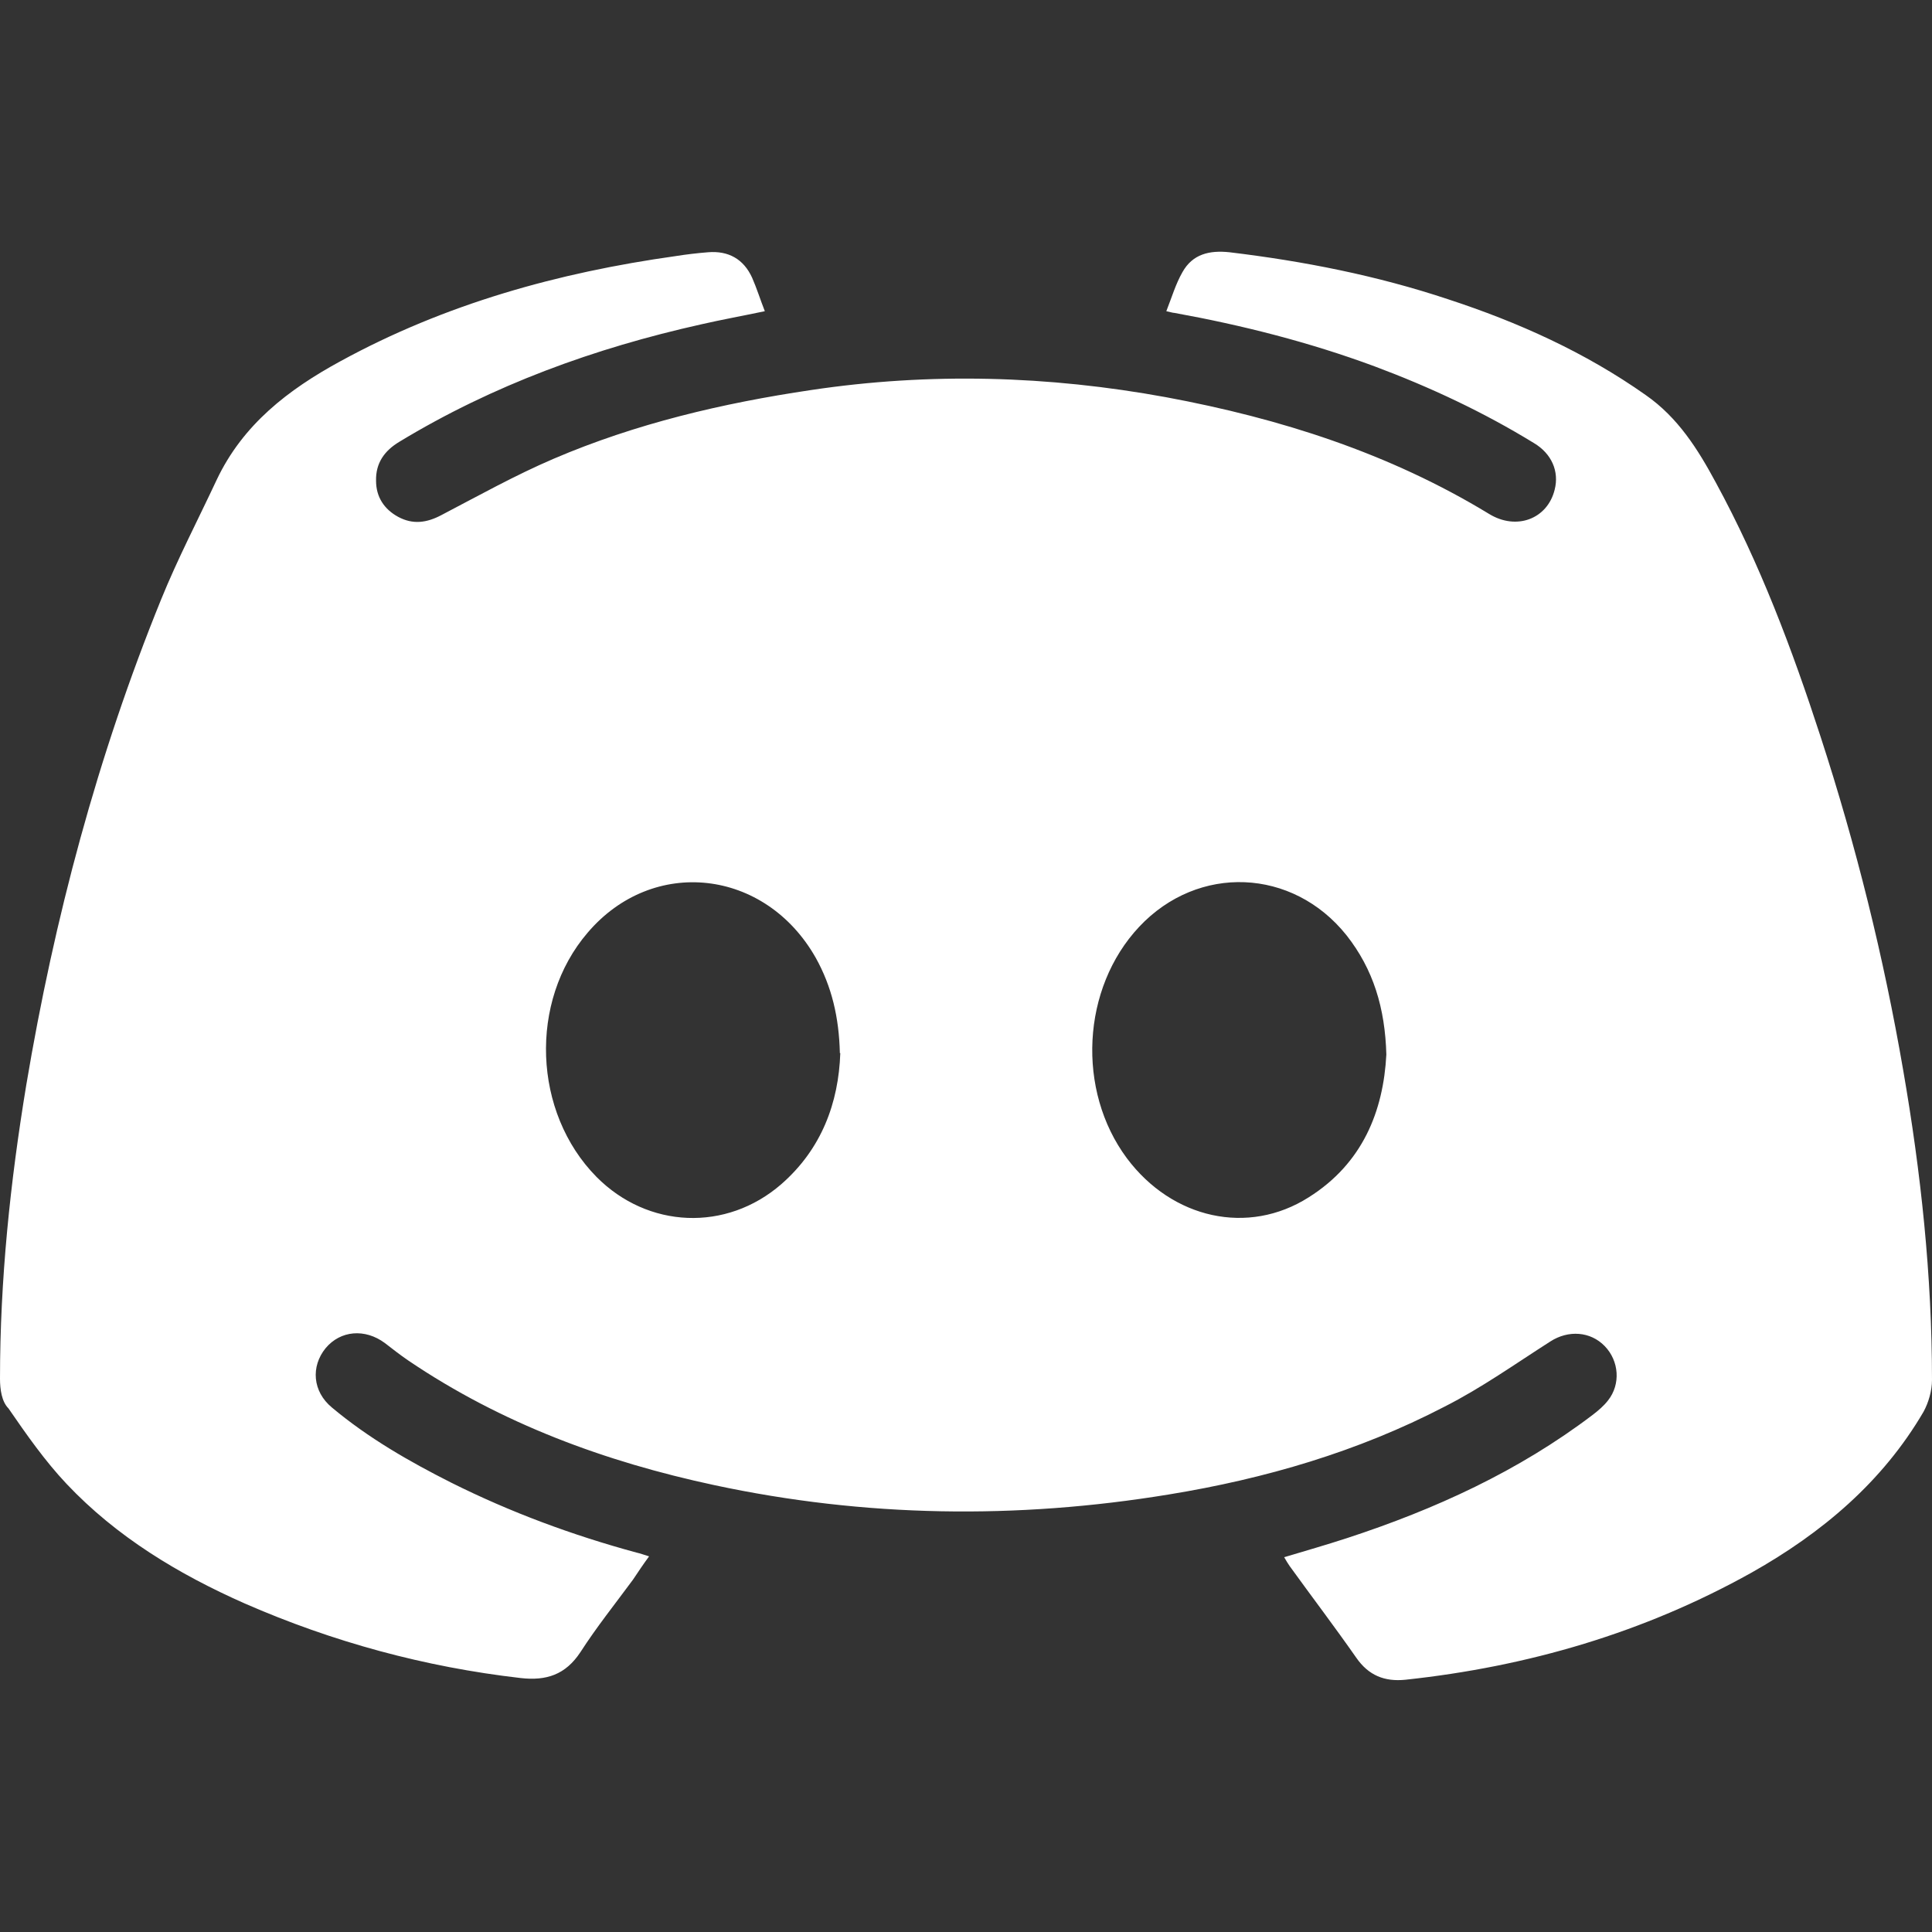 <?xml version="1.0" encoding="UTF-8"?>
<svg xmlns="http://www.w3.org/2000/svg" version="1.1" viewBox="0 0 455.7 455.7">
  <rect x="0" y="0" width="455.7" height="455.7" fill="#333333" stroke="none"/>
  <defs>
    <style>
      .cls-1 {
        fill: #fff;
      }
    </style>
  </defs>
  <!-- Generator: Adobe Illustrator 28.6.0, SVG Export Plug-In . SVG Version: 1.2.0 Build 709)  -->
  <g>
    <g id="Layer_1">
      <path class="cls-1" d="M275.1,73.4c1.3-3.3,2.2-6.4,3.8-9.2,2.4-4.3,6.4-5.2,11.1-4.7,17.5,2.1,34.8,5.5,51.6,11.1,16.5,5.4,32.3,12.5,46.6,22.6,7.6,5.3,12.3,12.8,16.5,20.6,10.4,19.1,18,39.3,24.7,59.9,8.4,25.8,14.9,52,19.5,78.7,4.2,24.2,6.8,48.5,6.8,73.1,0,2.5-.8,5.3-2,7.5-9.7,16.6-24,28.6-40.5,37.9-25.4,14.2-52.8,22.2-81.7,25.3-4.9.5-8.7-1-11.6-5.2-5.1-7.3-10.5-14.4-15.7-21.6-.4-.6-.8-1.2-1.3-2.1,5-1.5,9.9-2.9,14.8-4.5,20.8-6.8,40.5-15.8,58-29.1,1.3-1,2.6-2.1,3.6-3.4,3-3.8,2.6-9.3-.8-12.8-3.4-3.5-8.6-3.8-12.8-1.1-8.3,5.3-16.3,11-25,15.4-20.4,10.6-42.3,17-65,20.7-35.9,5.9-71.7,5.4-107.2-2.2-25.7-5.5-50.2-14.5-72.2-29.4-1.9-1.3-3.7-2.7-5.5-4.1-4.7-3.5-10.5-3-14,1.2-3.5,4.3-3.1,10.2,1.5,14,8.6,7.2,18.2,12.7,28.1,17.7,14,7,28.6,12.4,43.7,16.5.9.2,1.7.5,3,.9-1.4,1.9-2.6,3.7-3.8,5.5-4.2,5.7-8.6,11.2-12.4,17.1-3.5,5.3-8,6.8-14.1,6.1-22.6-2.6-44.3-8.5-65.1-17.6-15.6-6.9-30.2-15.7-42-28.2-5.1-5.4-9.5-11.7-13.7-17.8C.4,330.6,0,327.7,0,325.2c0-23.3,2.4-46.3,6.2-69.3,6.6-39.3,16.8-77.6,31.8-114.5,3.9-9.6,8.7-18.8,13.1-28.2,6.2-13.1,16.9-21.3,29.2-28,24.7-13.5,51.3-20.9,79.1-24.8,2.5-.4,5.1-.7,7.6-.9,4.8-.4,8.4,1.6,10.4,6,1.1,2.5,1.9,5.1,3,7.9-5.2,1.1-10.2,2-15,3.1-25.1,5.6-49.1,14.3-71.2,27.7-3.5,2.1-5.6,5-5.5,9.2,0,3.8,1.9,6.7,5.2,8.5,3.5,1.9,6.8,1.4,10.2-.4,8.8-4.6,17.4-9.4,26.5-13.3,19.4-8.3,39.8-13.1,60.7-16.2,28-4.2,56-3.4,83.8,1.7,26.9,5,52.6,13.2,76.1,27.5,6.5,4,13.8,1.2,15.5-5.7,1.1-4.3-.7-8.5-4.9-11-11.9-7.3-24.5-13.2-37.6-18.1-15.4-5.7-31.2-9.7-47.2-12.6-.4,0-.9-.2-1.9-.4ZM327,248.8c-.3-11.1-3.1-20.2-9.4-28.2-12.7-15.9-35-16.8-48.9-2-13.6,14.5-14.8,38.6-2.9,54.6,10.7,14.3,28.6,18.3,42.9,9.2,12.7-8,17.6-20.3,18.3-33.7ZM198.1,248.4c-.2-8.4-1.9-15.7-5.7-22.5-11.9-21-38.4-24-53.8-5.9-13.9,16.2-12.9,42.4,2.1,57.6,12.1,12.2,30.6,13,43.6,1.7,9.5-8.3,13.5-19.2,13.9-30.9Z"/>
    </g>
  </g>
</svg>